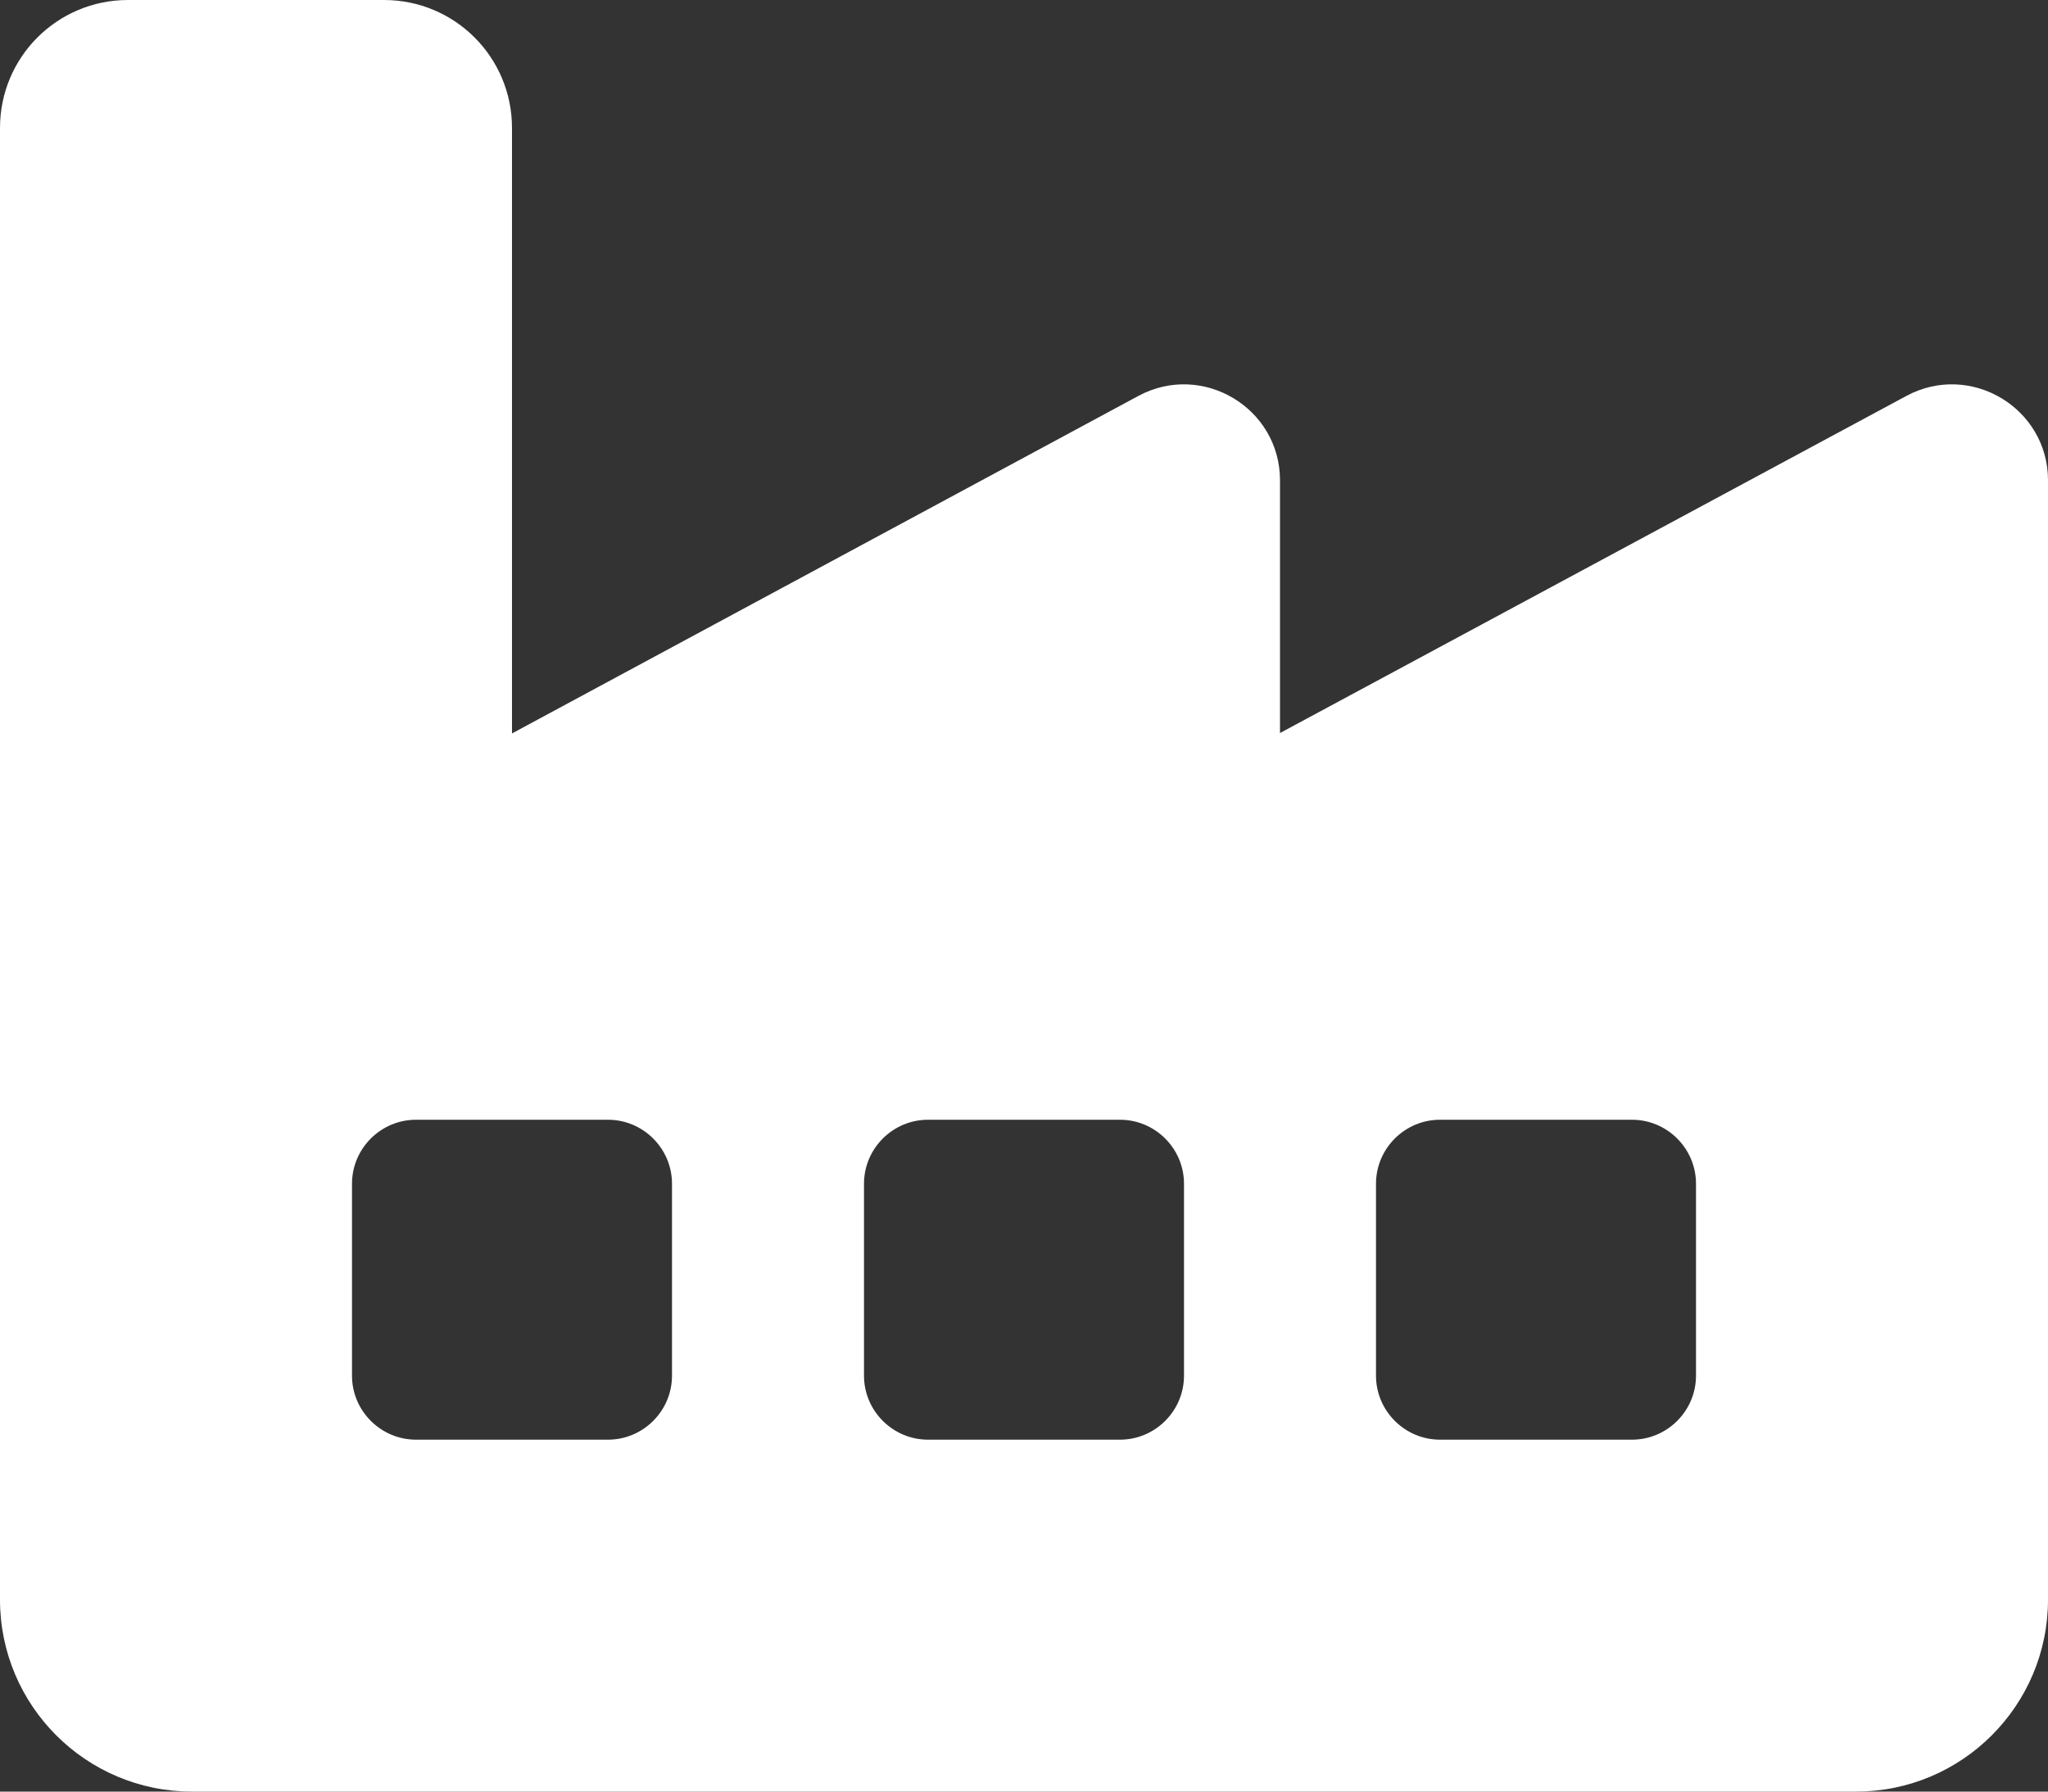 <?xml version="1.0" encoding="UTF-8"?>
<svg id="Layer_1" xmlns="http://www.w3.org/2000/svg" version="1.1" viewBox="0 0 512 448">
  <rect x="0" y="0" width="512" height="448" fill="#333333" stroke="none"/>
  <!-- Generator: Adobe Illustrator 29.1.0, SVG Export Plug-In . SVG Version: 2.1.0 Build 142)  -->
  <defs>
    <style>
      .st0 {
        fill: #fff;
      }
    </style>
  </defs>
  <path class="st0" d="M0,32C0,14.3,14.3,0,32,0h64c17.7,0,32,14.3,32,32v151.4l156.6-84.4c16-8.6,35.4,3,35.4,21.1v63.2l156.6-84.3c16-8.6,35.4,3,35.4,21.1v279.9c0,26.5-21.5,48-48,48H48c-26.5,0-48-21.5-48-48V32ZM232,280c-8.8,0-16,7.2-16,16v48c0,8.8,7.2,16,16,16h48c8.8,0,16-7.2,16-16v-48c0-8.8-7.2-16-16-16h-48ZM88,296v48c0,8.8,7.2,16,16,16h48c8.8,0,16-7.2,16-16v-48c0-8.8-7.2-16-16-16h-48c-8.8,0-16,7.2-16,16ZM360,280c-8.8,0-16,7.2-16,16v48c0,8.8,7.2,16,16,16h48c8.8,0,16-7.2,16-16v-48c0-8.8-7.2-16-16-16h-48Z"/>
</svg>